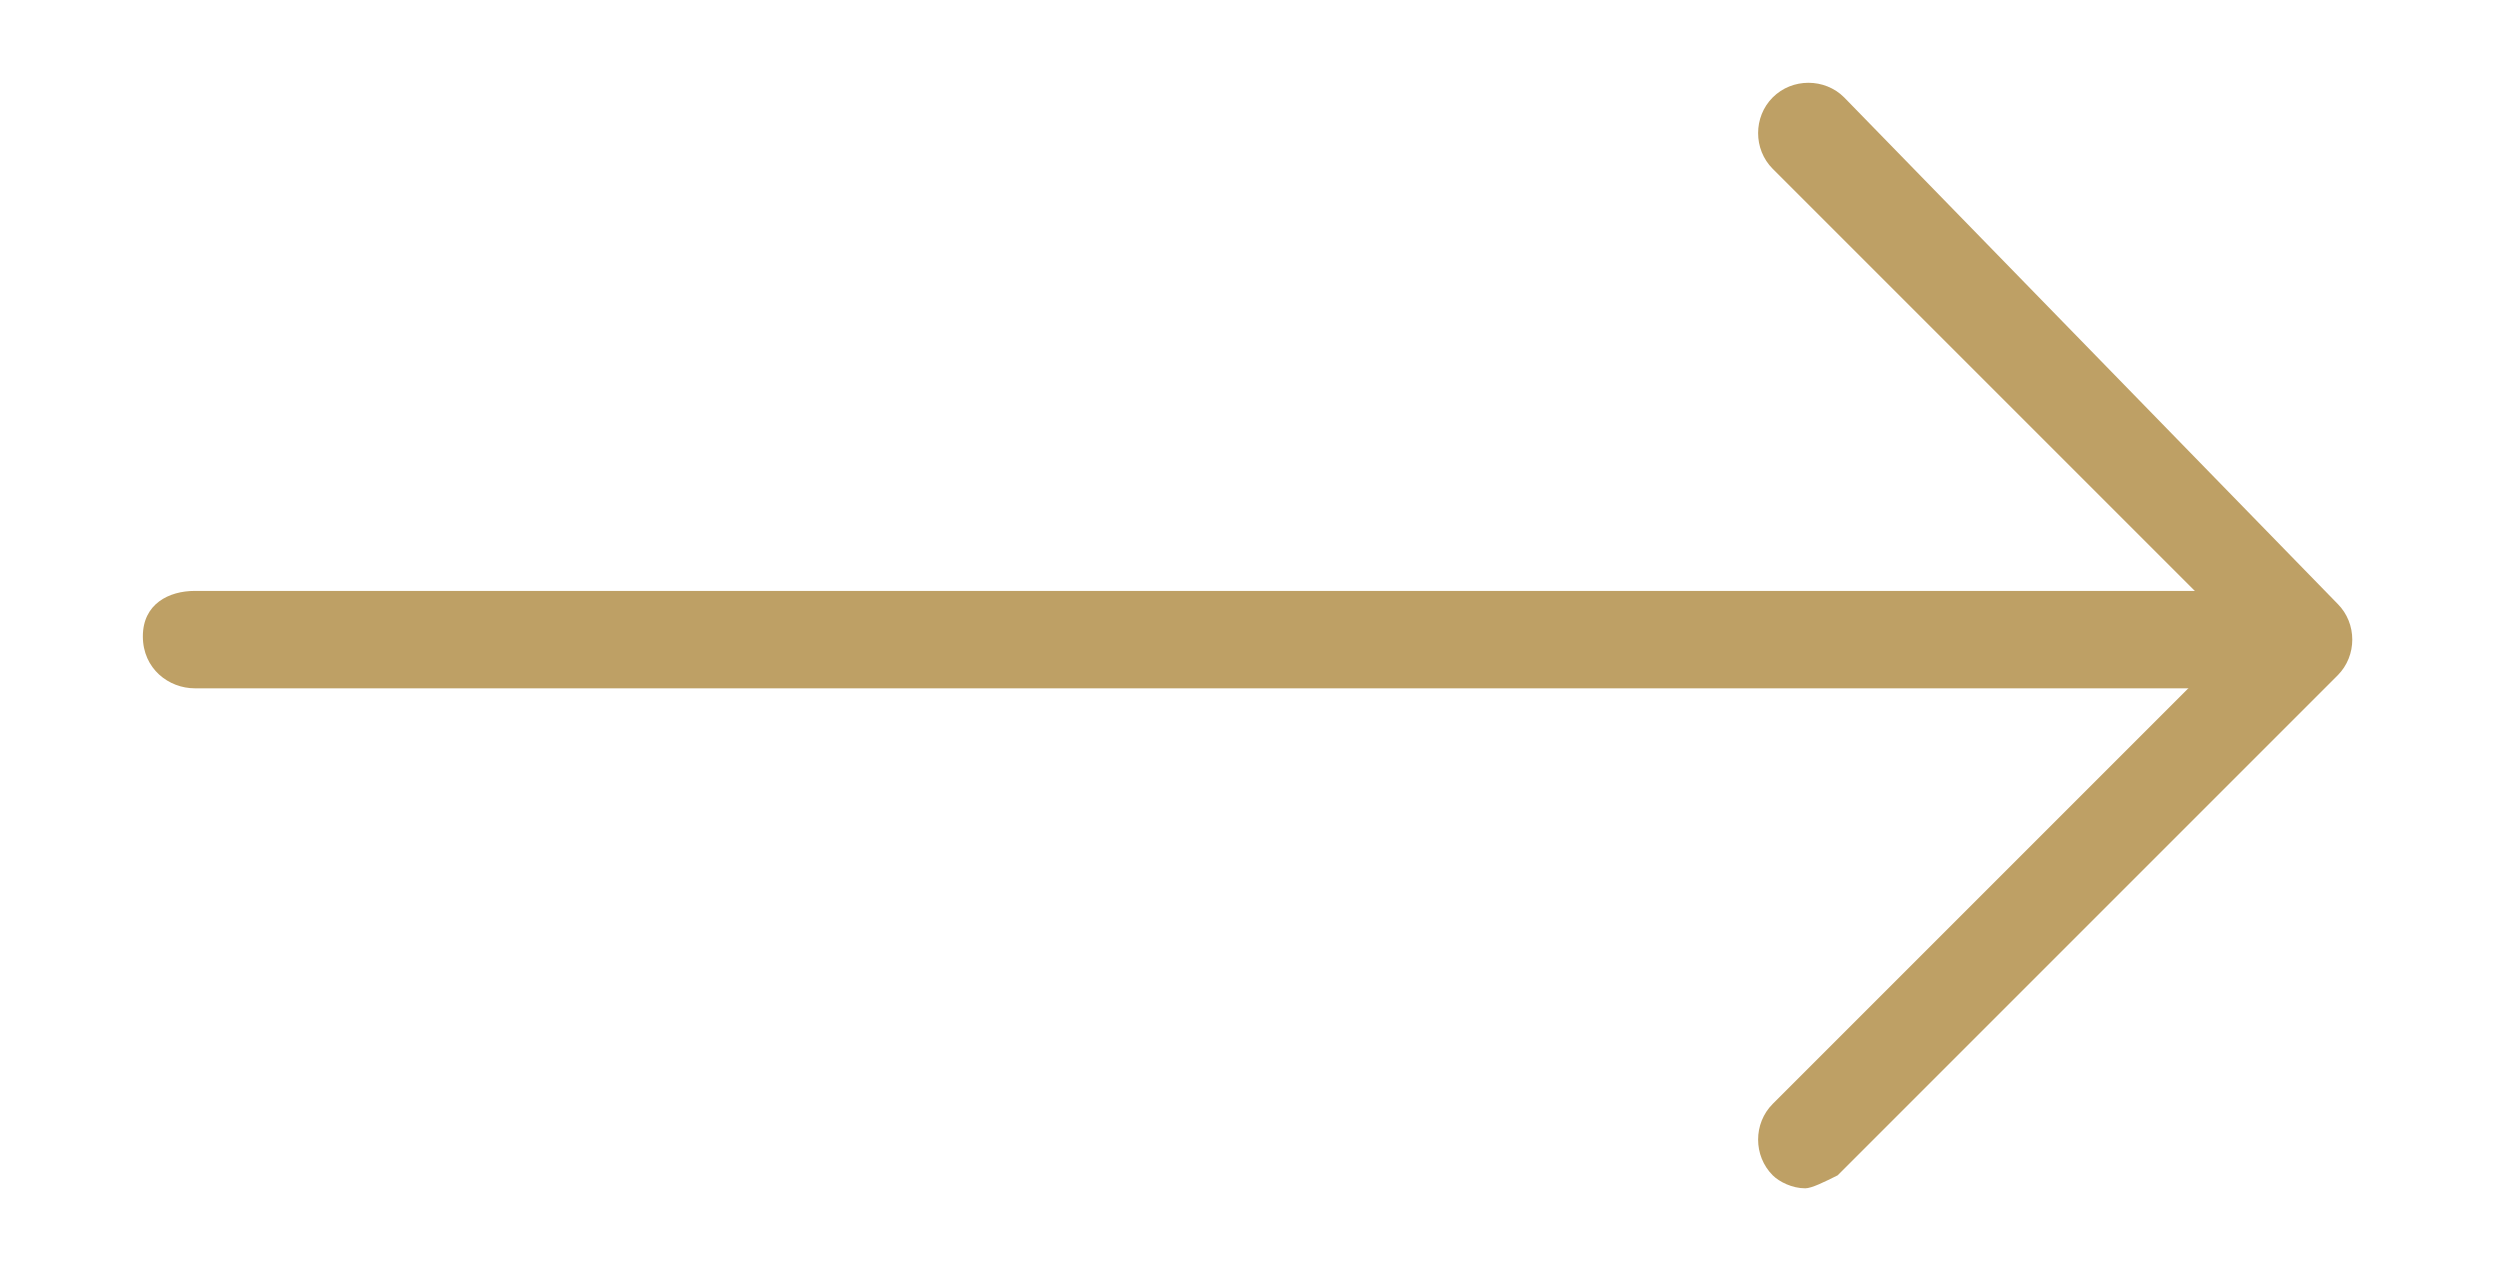 <?xml version="1.0" encoding="utf-8"?>
<!-- Generator: Adobe Illustrator 28.0.0, SVG Export Plug-In . SVG Version: 6.00 Build 0)  -->
<svg version="1.1" id="Calque_1" xmlns="http://www.w3.org/2000/svg" xmlns:xlink="http://www.w3.org/1999/xlink" x="0px" y="0px"
	 viewBox="0 0 38.5 19.6" style="enable-background:new 0 0 38.5 19.6;" xml:space="preserve">
<style type="text/css">
	.st0{fill:#BEA065;}
</style>
<g>
	<g>
		<path class="st0" d="M33.8,10.6H3c-0.4,0-0.8-0.3-0.8-0.8S2.6,9.1,3,9.1h30.8c0.4,0,0.8,0.3,0.8,0.8S34.2,10.6,33.8,10.6z"/>
	</g>
	<g>
		<path class="st0" d="M27.8,18.3c-0.2,0-0.4-0.1-0.5-0.2c-0.3-0.3-0.3-0.8,0-1.1l7.2-7.2l-7.2-7.2c-0.3-0.3-0.3-0.8,0-1.1
			s0.8-0.3,1.1,0L36,9.3c0.3,0.3,0.3,0.8,0,1.1l-7.7,7.7C28.1,18.2,27.9,18.3,27.8,18.3z"/>
	</g>
</g>
</svg>
